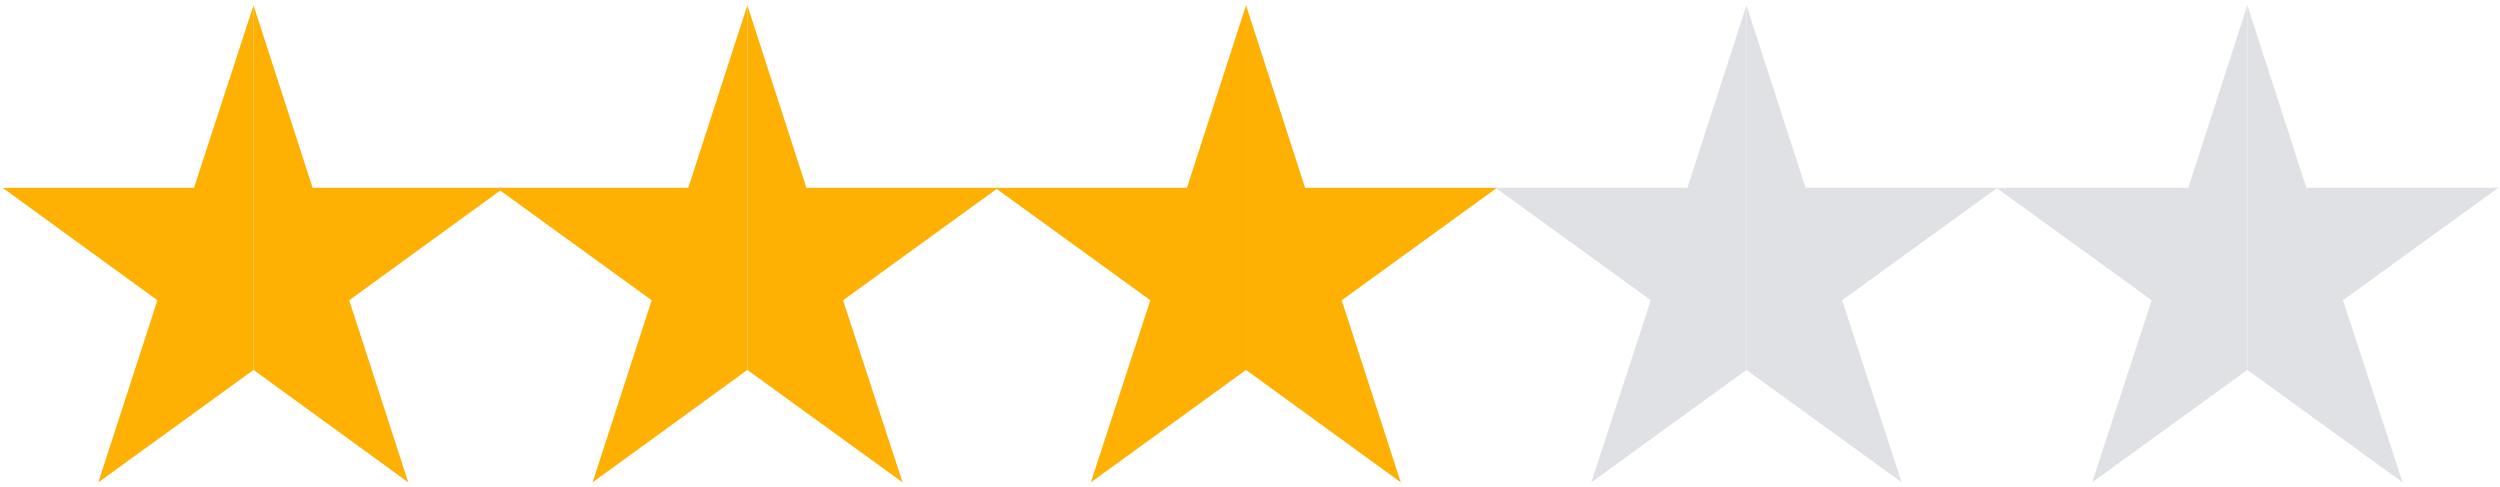 <?xml version="1.0" encoding="utf-8"?>
<!-- Generator: Adobe Illustrator 28.5.0, SVG Export Plug-In . SVG Version: 9.03 Build 54727)  -->
<svg version="1.1" id="_x33_.0" xmlns="http://www.w3.org/2000/svg" xmlns:xlink="http://www.w3.org/1999/xlink" x="0px" y="0px"
	 viewBox="0 0 567 110.5" style="enable-background:new 0 0 567 110.5;" xml:space="preserve">
<style type="text/css">
	.st0{fill:#DFE1E5;}
	.st1{fill:#FFB103;}
</style>
<g>
	<polyline class="st0" points="396.1,1.2 409.5,42.6 453,42.6 417.8,68.1 431.3,109.4 396.1,83.9 	"/>
	<polyline class="st0" points="396.1,83.9 360.9,109.4 374.4,68.1 339.2,42.6 382.7,42.6 396.1,1.2 	"/>
</g>
<g>
	<polyline class="st1" points="282.6,1.2 296,42.6 339.5,42.6 304.3,68.1 317.7,109.4 282.6,83.9 	"/>
	<polyline class="st1" points="282.6,83.9 247.4,109.4 260.9,68.1 225.7,42.6 269.2,42.6 282.6,1.2 	"/>
</g>
<g>
	<polyline class="st1" points="169.5,1.2 182.9,42.6 226.4,42.6 191.2,68.1 204.7,109.4 169.5,83.9 	"/>
	<polyline class="st1" points="169.5,83.9 134.4,109.4 147.8,68.1 112.6,42.6 156.1,42.6 169.5,1.2 	"/>
</g>
<g>
	<polyline class="st1" points="57.5,1.2 70.9,42.6 114.3,42.6 79.2,68.1 92.6,109.4 57.5,83.9 	"/>
	<polyline class="st1" points="57.5,83.9 22.3,109.4 35.7,68.1 0.6,42.6 44,42.6 57.5,1.2 	"/>
</g>
<g>
	<polyline class="st0" points="509.7,1.2 523.1,42.6 566.6,42.6 531.4,68.1 544.9,109.4 509.7,83.9 	"/>
	<polyline class="st0" points="509.7,83.9 474.5,109.4 488,68.1 452.8,42.6 496.3,42.6 509.7,1.2 	"/>
</g>
</svg>